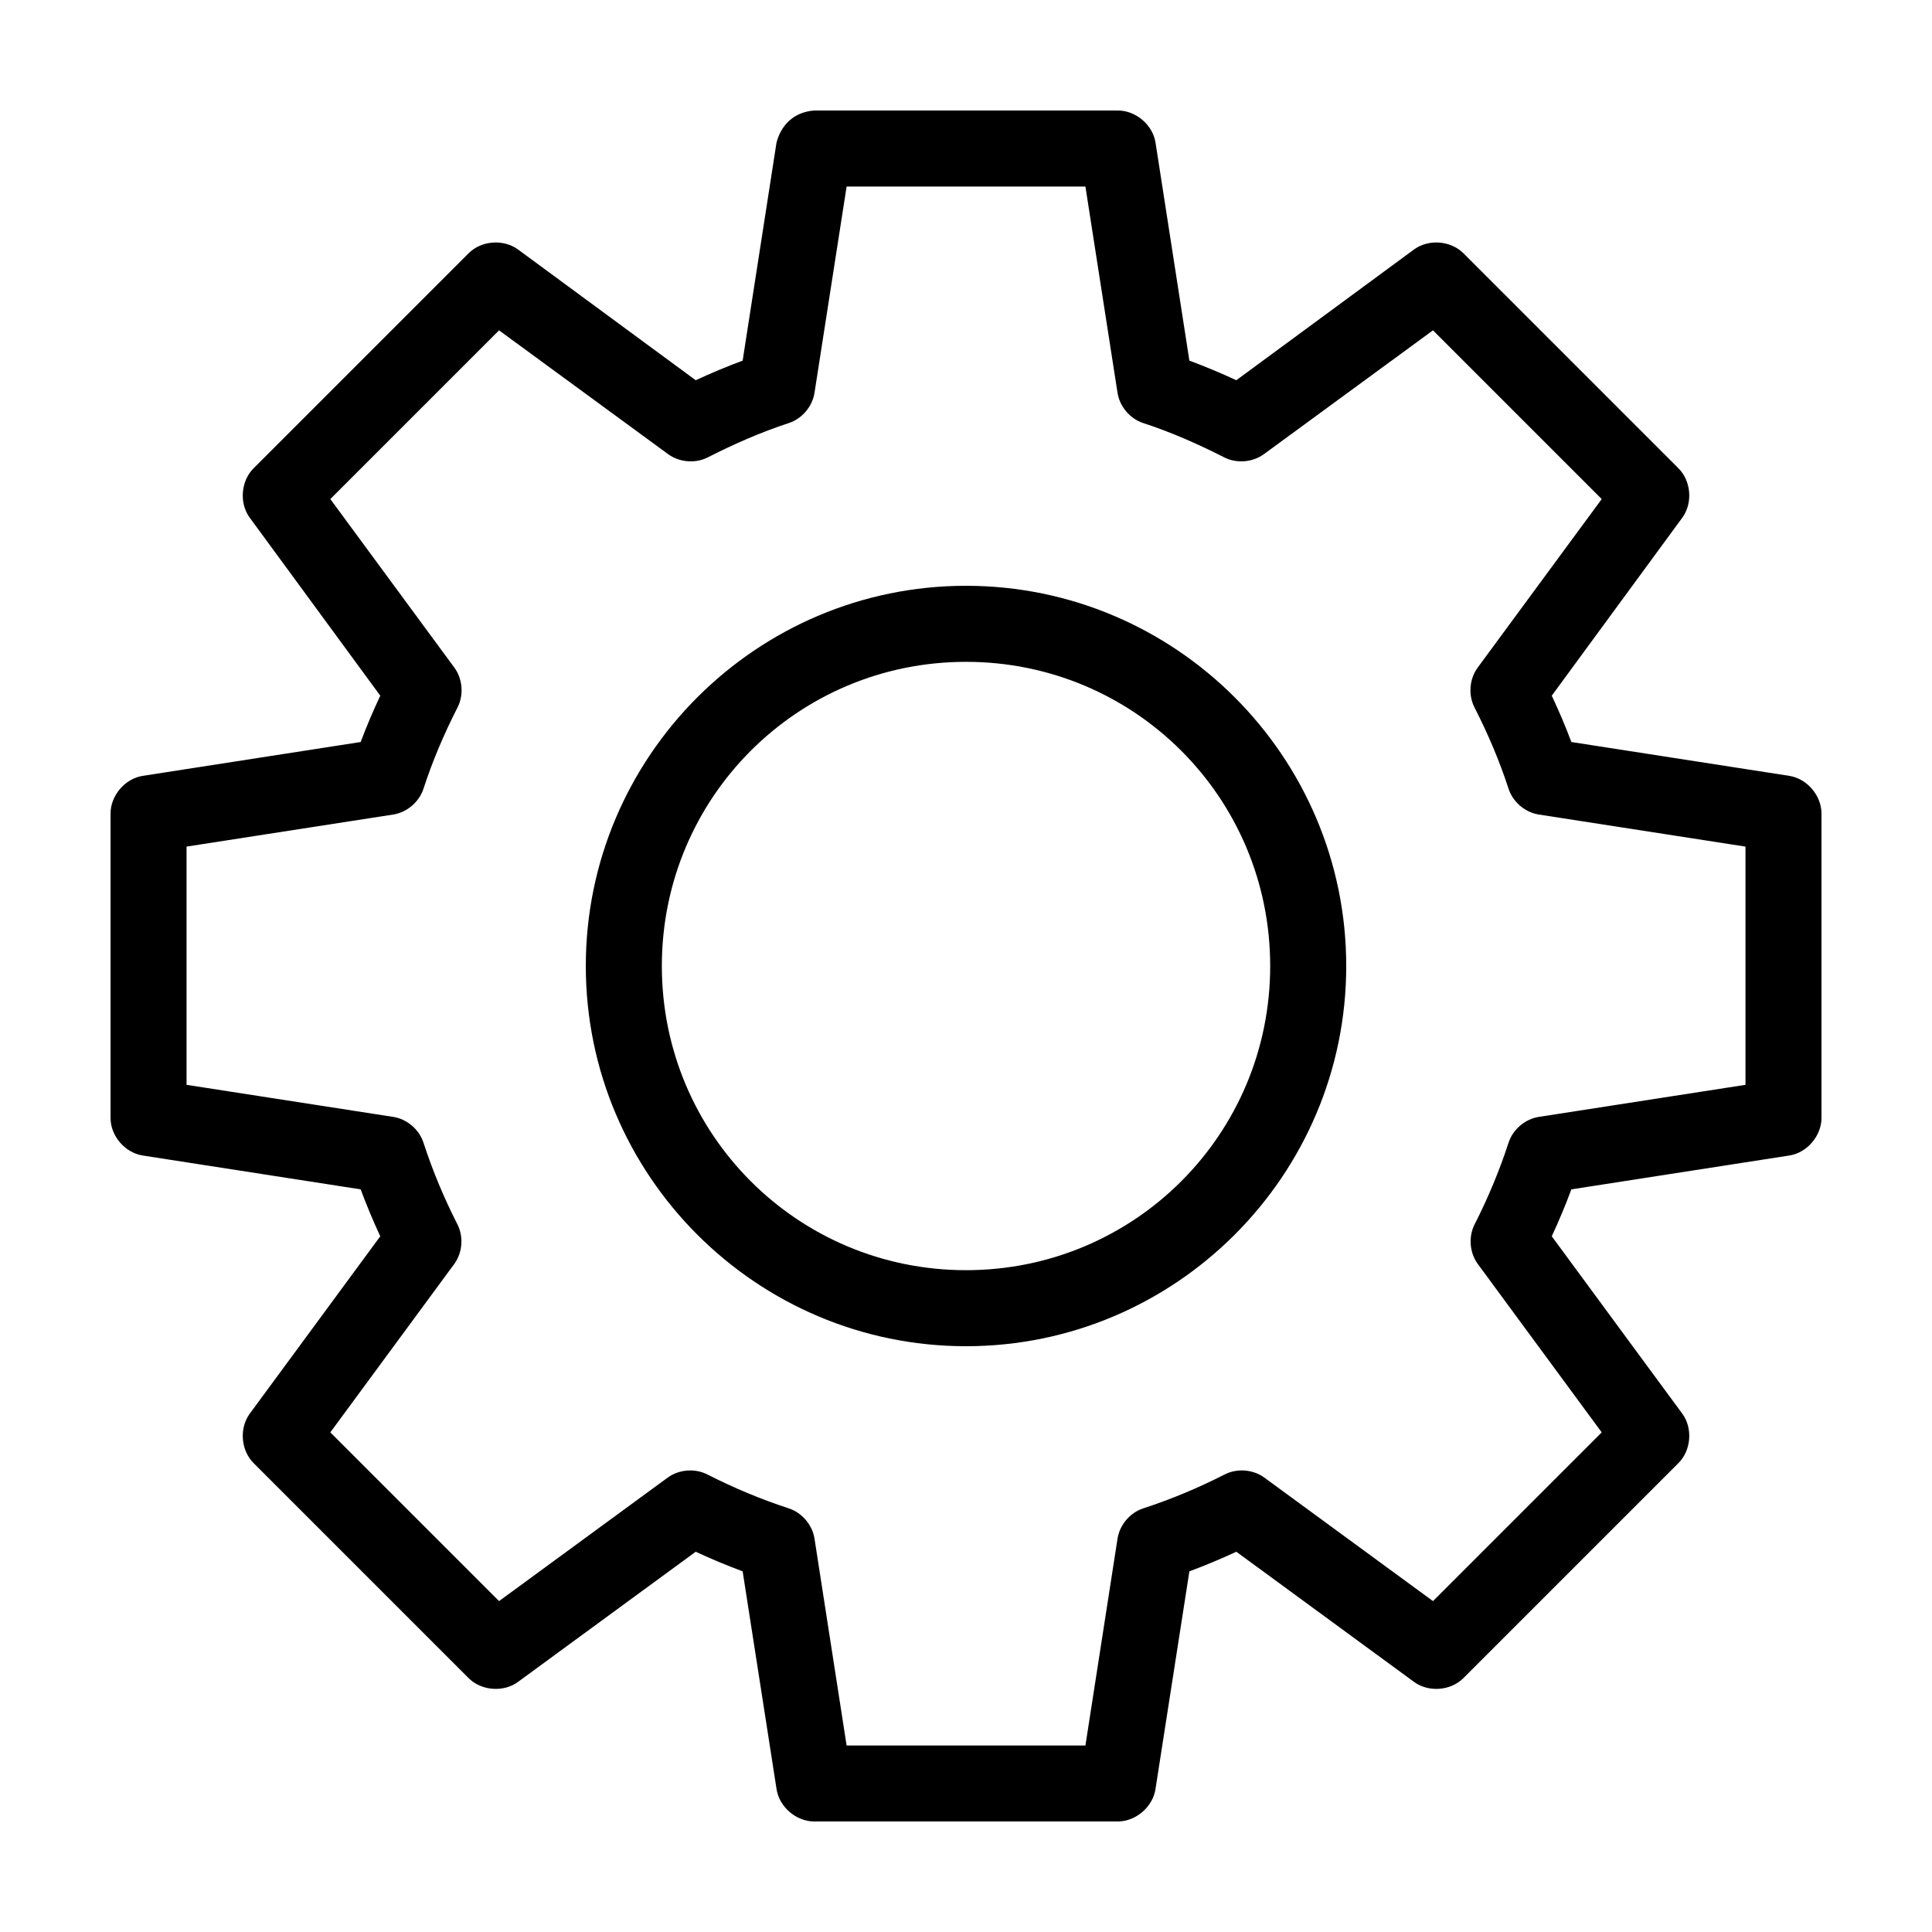 <?xml version="1.0" encoding="UTF-8"?>
<!-- The Best Svg Icon site in the world: iconSvg.co, Visit us! https://iconsvg.co -->
<svg fill="#000000" width="800px" height="800px" version="1.1" viewBox="144 144 512 512" xmlns="http://www.w3.org/2000/svg">
 <path d="m359.7 173.29c-5.633 0.465-8.785 4.156-9.918 8.5l-8.973 57.781c-4.246 1.582-8.387 3.309-12.438 5.195l-47.074-34.637c-3.828-2.82-9.688-2.398-13.066 0.945l-56.992 56.992c-3.391 3.34-3.883 9.207-1.102 13.066l34.637 47.23c-1.867 4.008-3.629 8.082-5.195 12.281l-57.781 8.973c-4.731 0.75-8.559 5.285-8.5 10.078v80.609c0 4.738 3.824 9.18 8.5 9.918l57.781 8.973c1.574 4.219 3.316 8.406 5.195 12.438l-34.637 47.074c-2.781 3.863-2.289 9.727 1.102 13.066l56.992 56.992c3.379 3.344 9.242 3.766 13.066 0.945l47.074-34.48c4.062 1.891 8.184 3.613 12.438 5.195l8.973 57.625c0.672 4.734 5.137 8.633 9.918 8.66h80.609c4.781-0.051 9.246-3.926 9.918-8.66l8.973-57.625c4.254-1.582 8.375-3.305 12.438-5.195l47.074 34.48c3.824 2.824 9.688 2.398 13.066-0.945l56.992-56.992c3.391-3.34 3.883-9.207 1.102-13.066l-34.637-47.074c1.879-4.031 3.621-8.219 5.195-12.438l57.781-8.973c4.68-0.742 8.484-5.18 8.5-9.918v-80.609c0.059-4.789-3.769-9.328-8.5-10.078l-57.781-8.973c-1.566-4.195-3.328-8.273-5.195-12.281l34.637-47.23c2.781-3.863 2.289-9.727-1.102-13.066l-56.992-56.992c-3.379-3.344-9.242-3.766-13.066-0.945l-47.074 34.637c-4.051-1.887-8.195-3.613-12.438-5.195l-8.973-57.781c-0.742-4.68-5.184-8.484-9.918-8.5zm8.66 20.152h63.289l8.504 54.633c0.559 3.641 3.277 6.863 6.769 8.027 7.422 2.418 14.609 5.59 21.57 9.133 3.324 1.664 7.57 1.281 10.547-0.945l44.715-32.746 44.715 44.715-32.906 44.715c-2.176 3.004-2.496 7.254-0.785 10.547 3.543 6.957 6.555 13.992 8.973 21.41 1.117 3.551 4.352 6.344 8.031 6.926l54.789 8.5v63.133l-54.789 8.5c-3.676 0.586-6.914 3.375-8.031 6.926-2.418 7.422-5.43 14.609-8.973 21.57-1.645 3.258-1.332 7.418 0.785 10.391l32.906 44.715-44.715 44.715-44.715-32.746c-3.008-2.18-7.254-2.496-10.547-0.785-6.961 3.543-14.148 6.555-21.57 8.973-3.492 1.164-6.211 4.391-6.769 8.031l-8.504 54.789h-63.289l-8.504-54.789c-0.559-3.641-3.277-6.863-6.769-8.031-7.422-2.418-14.609-5.43-21.57-8.973-3.297-1.707-7.543-1.391-10.547 0.785l-44.715 32.746-44.715-44.715 32.906-44.715c2.117-2.973 2.434-7.133 0.785-10.391-3.543-6.957-6.555-14.148-8.973-21.57-1.117-3.551-4.352-6.344-8.031-6.926l-54.789-8.5v-63.133l54.789-8.5c3.676-0.586 6.914-3.375 8.031-6.926 2.418-7.422 5.43-14.453 8.973-21.41 1.707-3.297 1.391-7.543-0.785-10.547l-32.906-44.715 44.715-44.715 44.715 32.746c2.977 2.227 7.227 2.609 10.547 0.945 6.961-3.543 14.148-6.711 21.57-9.133 3.492-1.164 6.211-4.391 6.769-8.027zm31.645 105.8c-55.531 0-100.76 45.23-100.76 100.76s45.23 100.76 100.76 100.76 100.76-45.234 100.76-100.76c0-55.531-45.23-100.76-100.76-100.76zm0 20.152c44.641 0 80.609 35.969 80.609 80.609 0 44.637-35.969 80.609-80.609 80.609-44.637 0-80.609-35.973-80.609-80.609 0-44.641 35.973-80.609 80.609-80.609z"/>
</svg>